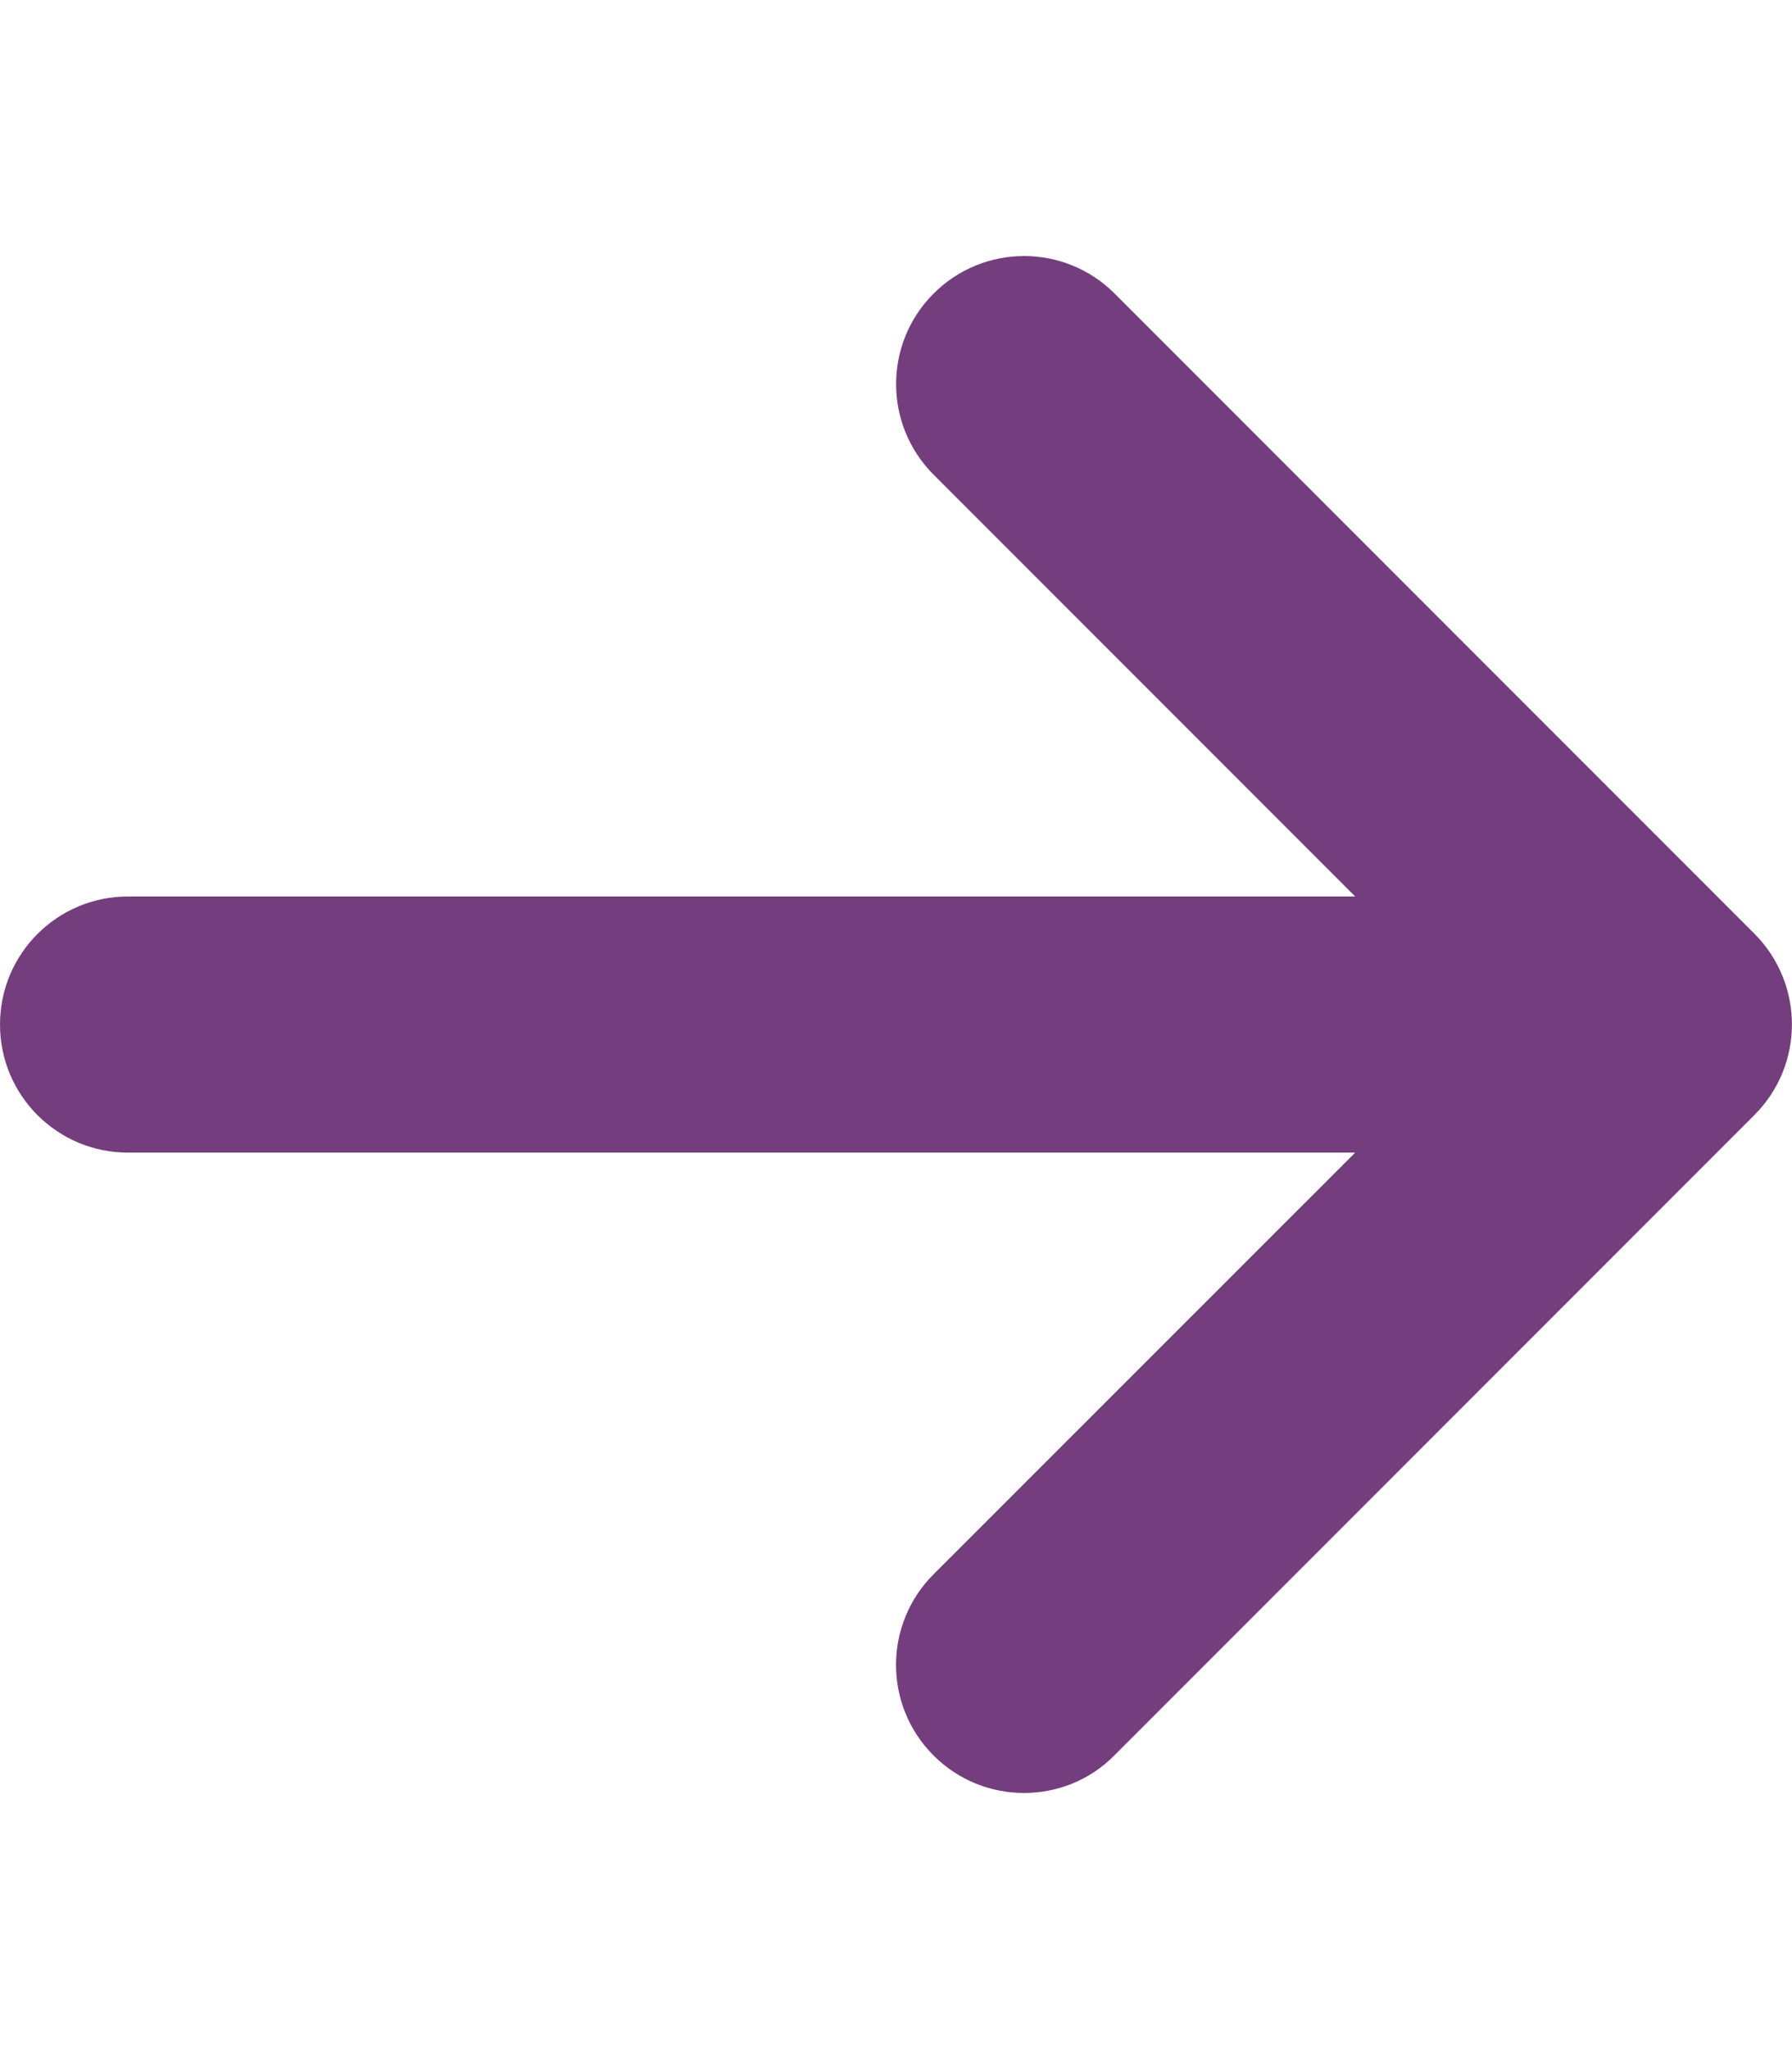 <svg width="448" height="512" xmlns="http://www.w3.org/2000/svg">

 <g>
  <title>background</title>
  <rect fill="none" id="canvas_background" height="402" width="582" y="-1" x="-1"/>
 </g>
 <g>
  <title>Layer 1</title>
  <path fill="#743d7d" id="svg_1" d="m438.6,278.6l-160,160c-6.2,6.3 -14.4,9.4 -22.6,9.4s-16.38,-3.125 -22.62,-9.375c-12.5,-12.5 -12.5,-32.75 0,-45.25l105.42,-105.375l-306.8,0c-17.67,0 -31.998,-14.3 -31.998,-32s14.328,-32 31.998,-32l306.8,0l-105.4,-105.4c-12.5,-12.5 -12.5,-32.75 0,-45.25s32.75,-12.5 45.25,0l160,160c12.45,12.55 12.45,32.75 -0.05,45.25z"/>
 </g>
</svg>